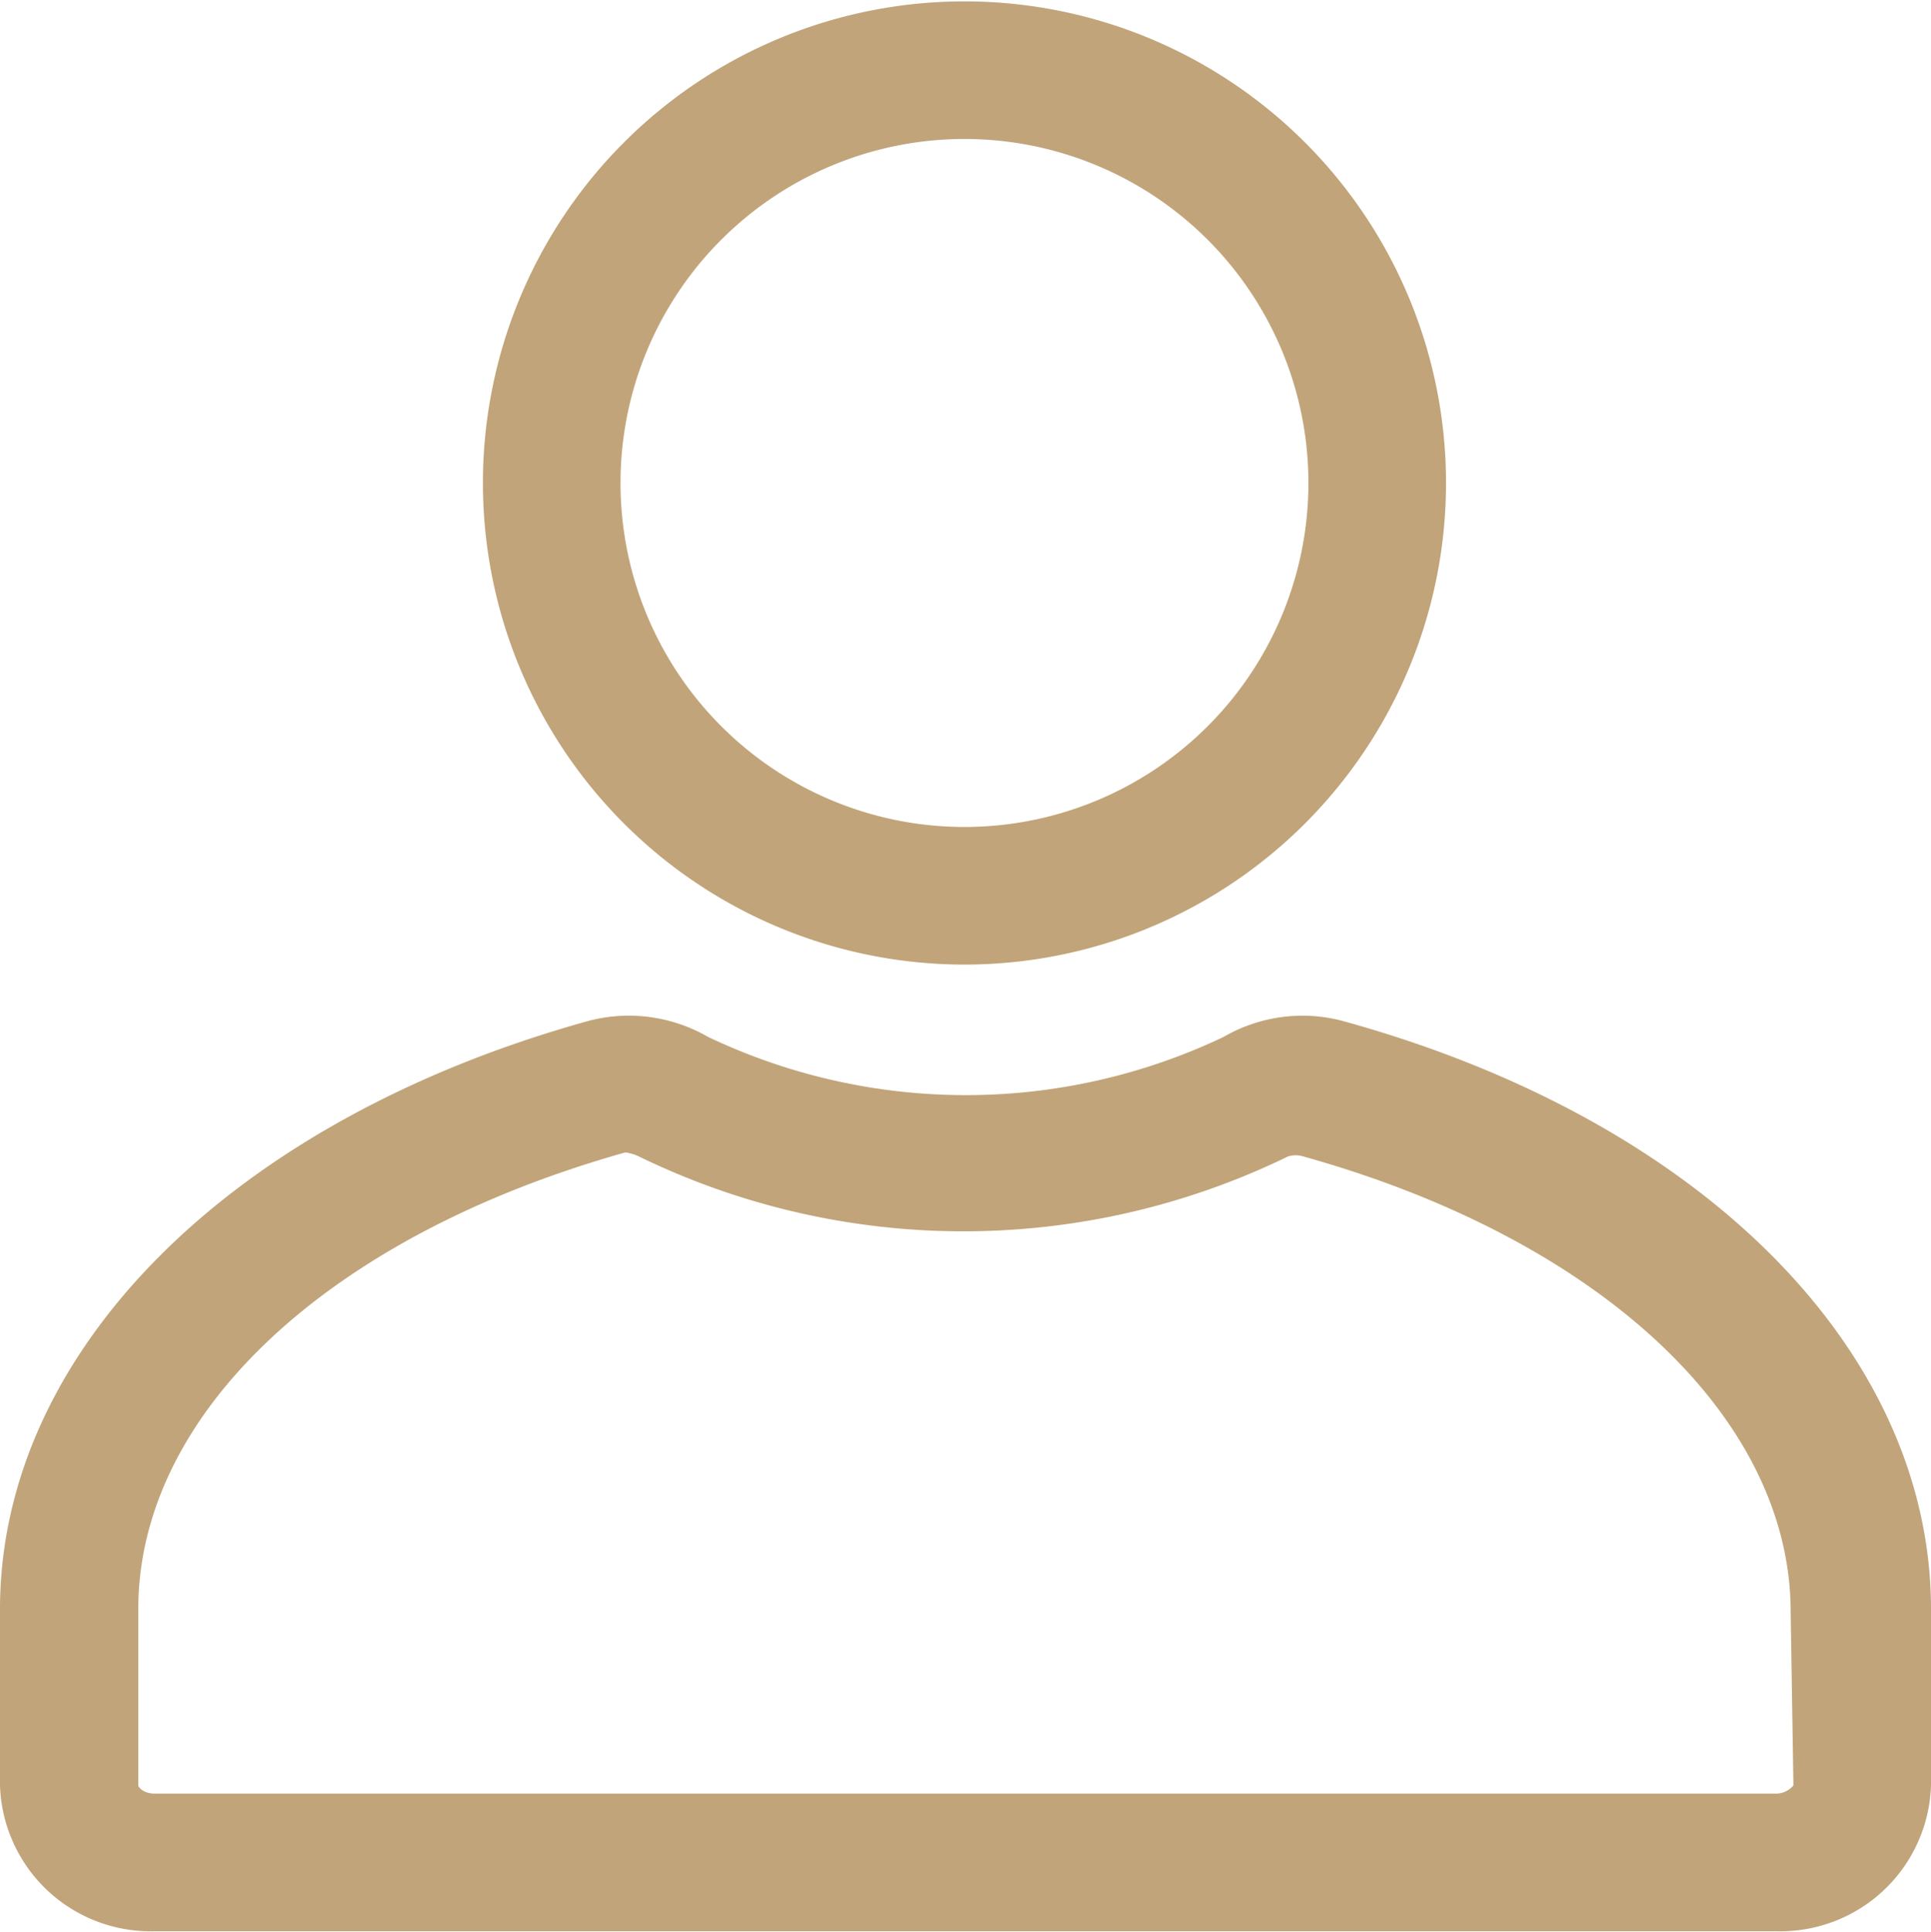 <svg id="Calque_1" data-name="Calque 1" xmlns="http://www.w3.org/2000/svg" viewBox="0 0 28.07 28.08"><defs><style>.cls-1{fill:#C1A479;}</style></defs><path class="cls-1" d="M19.77,15.09a2.28,2.28,0,0,0-1.73.23,8.72,8.72,0,0,1-7.5,0,2.3,2.3,0,0,0-1.74-.23C3.61,16.53.25,19.89.25,23.64V26.2A2.19,2.19,0,0,0,2.5,28.32H26.08a2.19,2.19,0,0,0,2.24-2.12V23.64C28.32,19.89,25,16.53,19.77,15.09ZM26.32,26.2a.33.33,0,0,1-.24.12H2.5c-.16,0-.24-.09-.24-.12V23.64C2.26,20.81,5,18.22,9.34,17a.66.66,0,0,1,.2.06,10.77,10.77,0,0,0,9.43,0,.37.37,0,0,1,.23,0c4.3,1.2,7.08,3.79,7.08,6.62Z" transform="translate(-0.25 -0.25)"/><path class="cls-1" d="M7.27,7.27a7,7,0,1,0,7-7,7,7,0,0,0-7,7Zm12,0a5,5,0,1,1-5-5,5,5,0,0,1,5,5Z" transform="translate(-0.25 -0.25)"/></svg>

